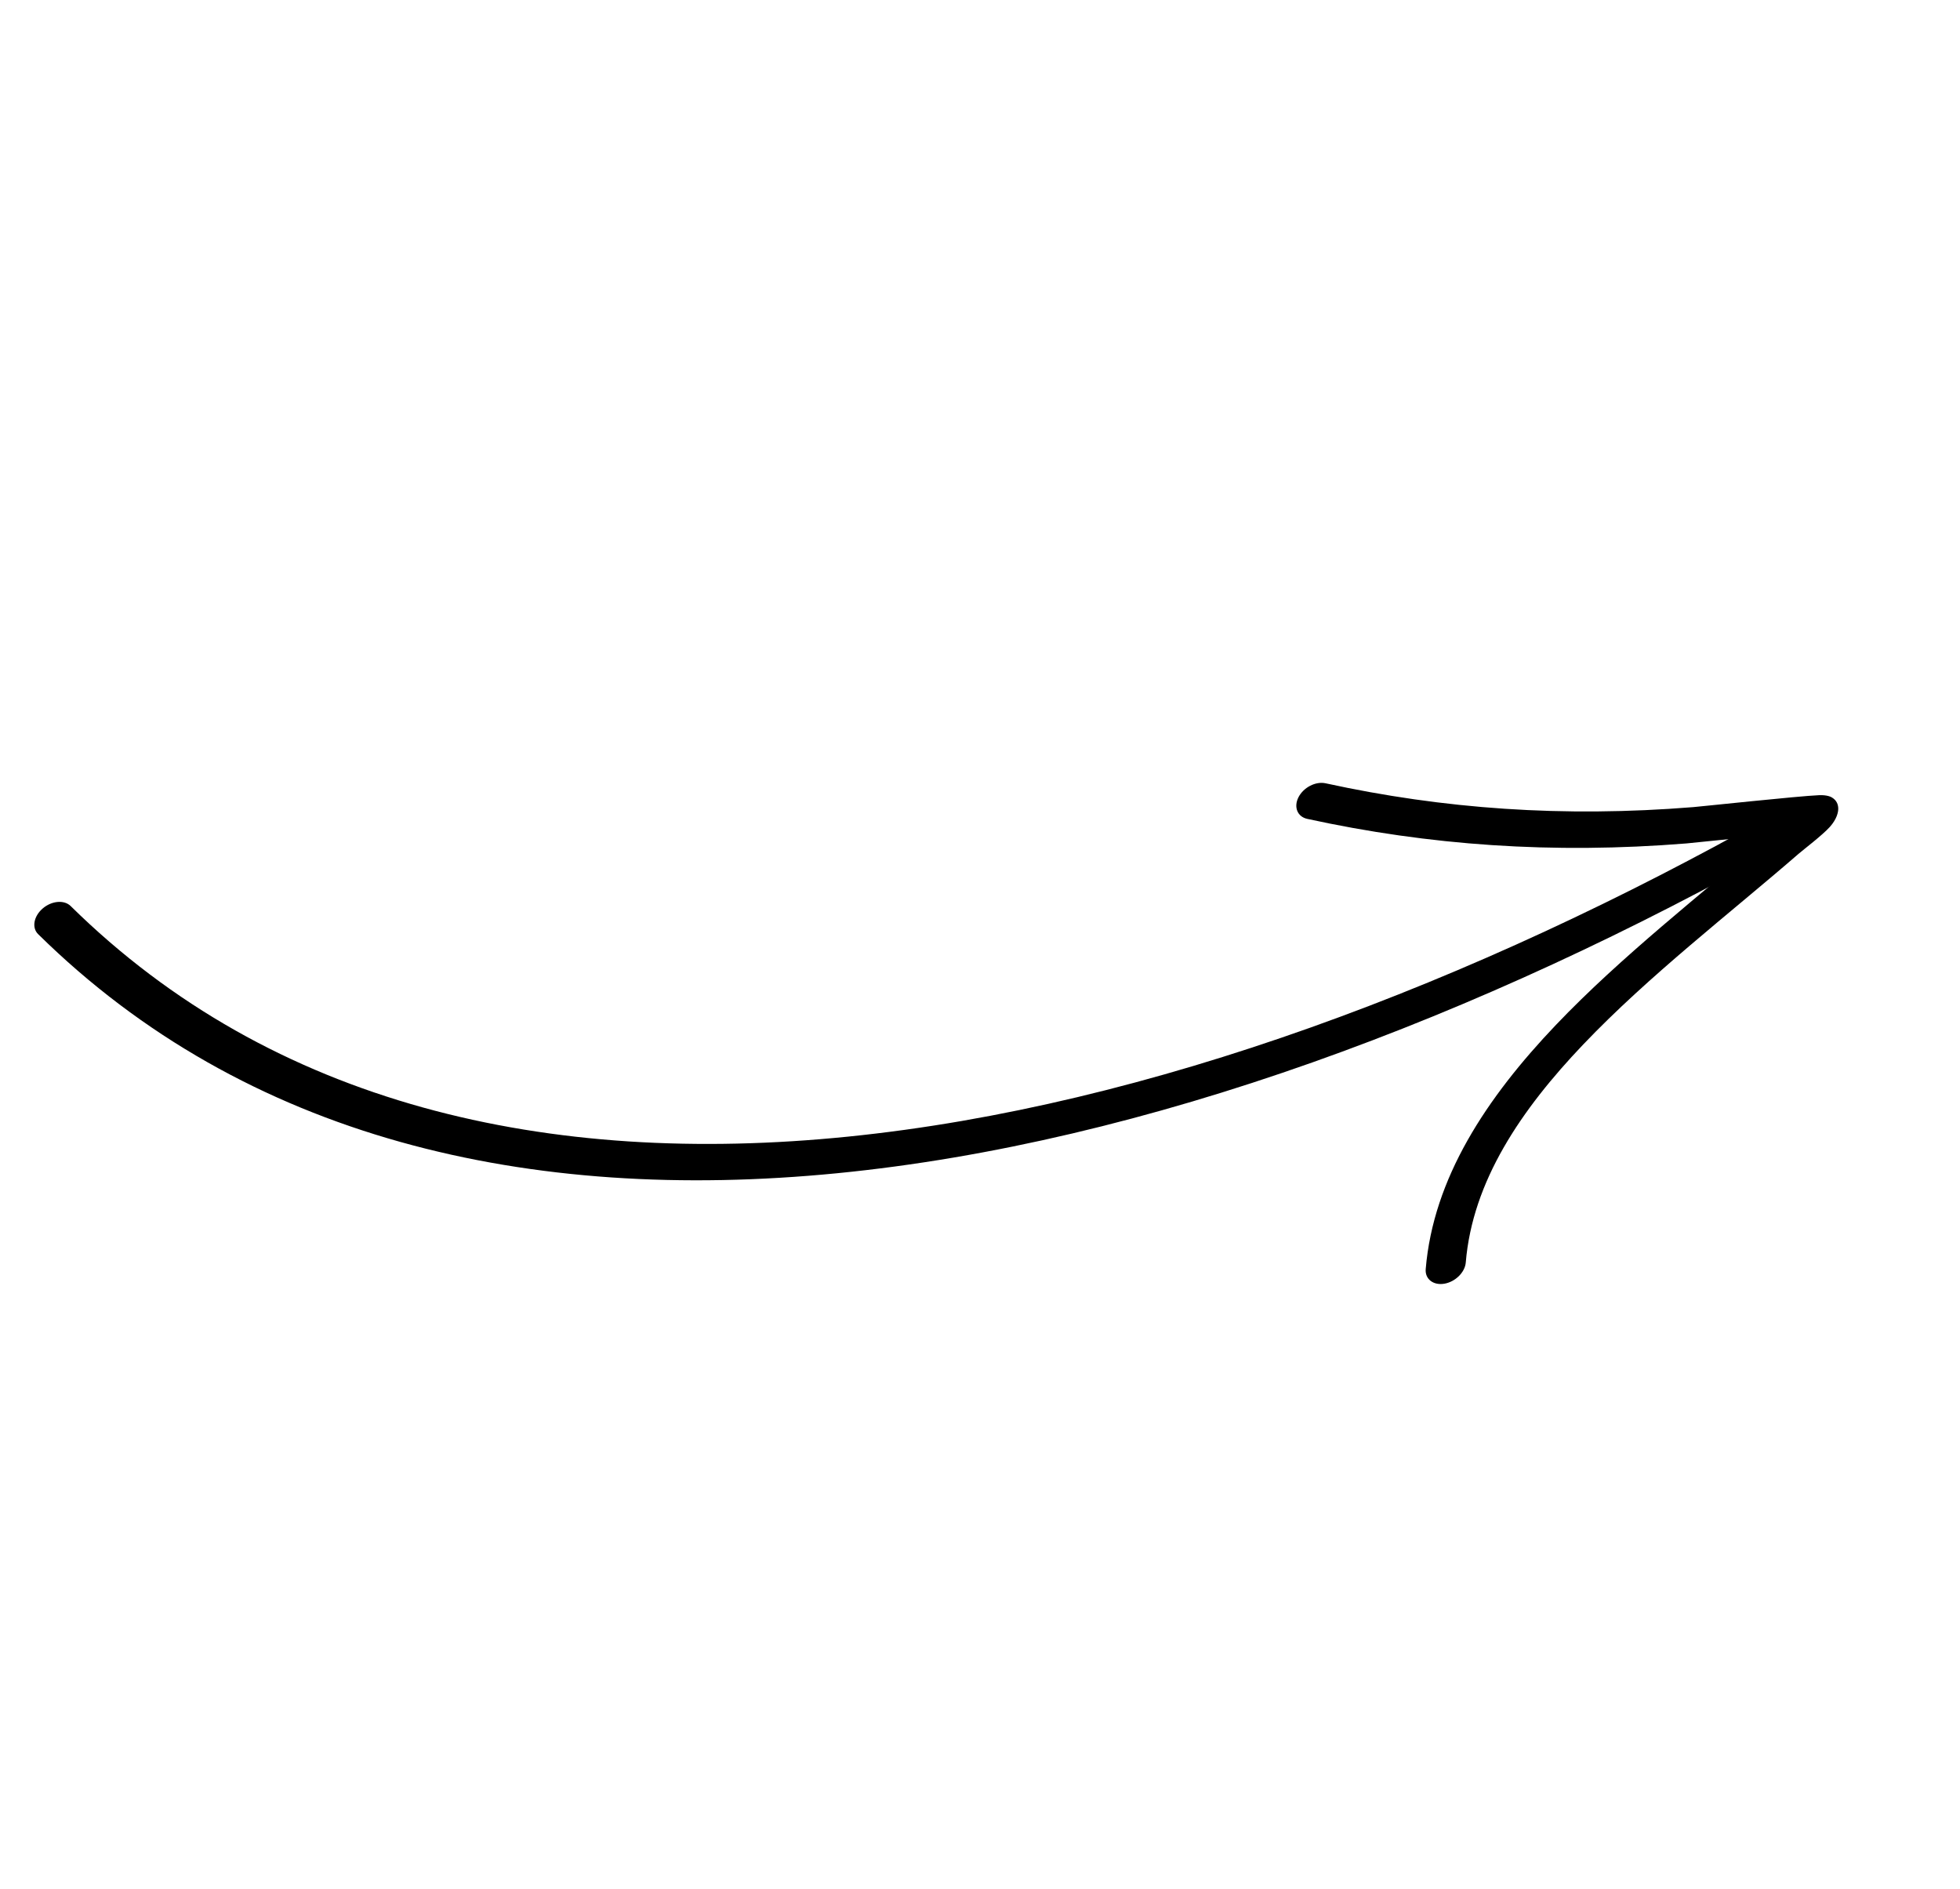 <svg width="82" height="79" viewBox="0 0 82 79" fill="none" xmlns="http://www.w3.org/2000/svg">
<g clip-path="url(#clip0_827_4033)">
<path fill-rule="evenodd" clip-rule="evenodd" d="M2.956 37.899C19.867 54.558 49.027 48.246 74.229 34.039C74.662 33.796 75.148 33.875 75.312 34.217C75.476 34.56 75.258 35.036 74.825 35.28C48.917 49.886 18.979 56.2 1.595 39.074C1.323 38.808 1.408 38.328 1.785 38.002C2.159 37.678 2.684 37.631 2.956 37.899Z" fill="black"/>
<path fill-rule="evenodd" clip-rule="evenodd" d="M74.054 34.927C72.596 35.068 70.763 35.263 70.555 35.28C64.941 35.731 59.776 35.36 54.692 34.253C54.279 34.164 54.115 33.757 54.325 33.346C54.536 32.935 55.043 32.675 55.456 32.764C60.385 33.839 65.393 34.2 70.84 33.761C71.157 33.736 75.278 33.294 76.103 33.262C76.442 33.247 76.611 33.336 76.647 33.361C76.85 33.486 76.9 33.66 76.906 33.806C76.912 33.972 76.846 34.265 76.551 34.593C76.242 34.936 75.446 35.542 75.255 35.707C72.379 38.201 68.987 40.806 66.245 43.681C63.63 46.422 61.605 49.413 61.323 52.809C61.289 53.222 60.884 53.62 60.422 53.697C59.96 53.773 59.613 53.498 59.647 53.085C59.964 49.288 62.177 45.931 65.099 42.867C67.825 40.009 71.173 37.409 74.054 34.927Z" fill="black"/>
</g>
<defs>
<clipPath id="clip0_827_4033">
<rect width="65.428" height="49.573" fill="white" transform="matrix(-0.824 0.567 0.567 0.824 53.911 0.153)"/>
</clipPath>
</defs>
</svg>
